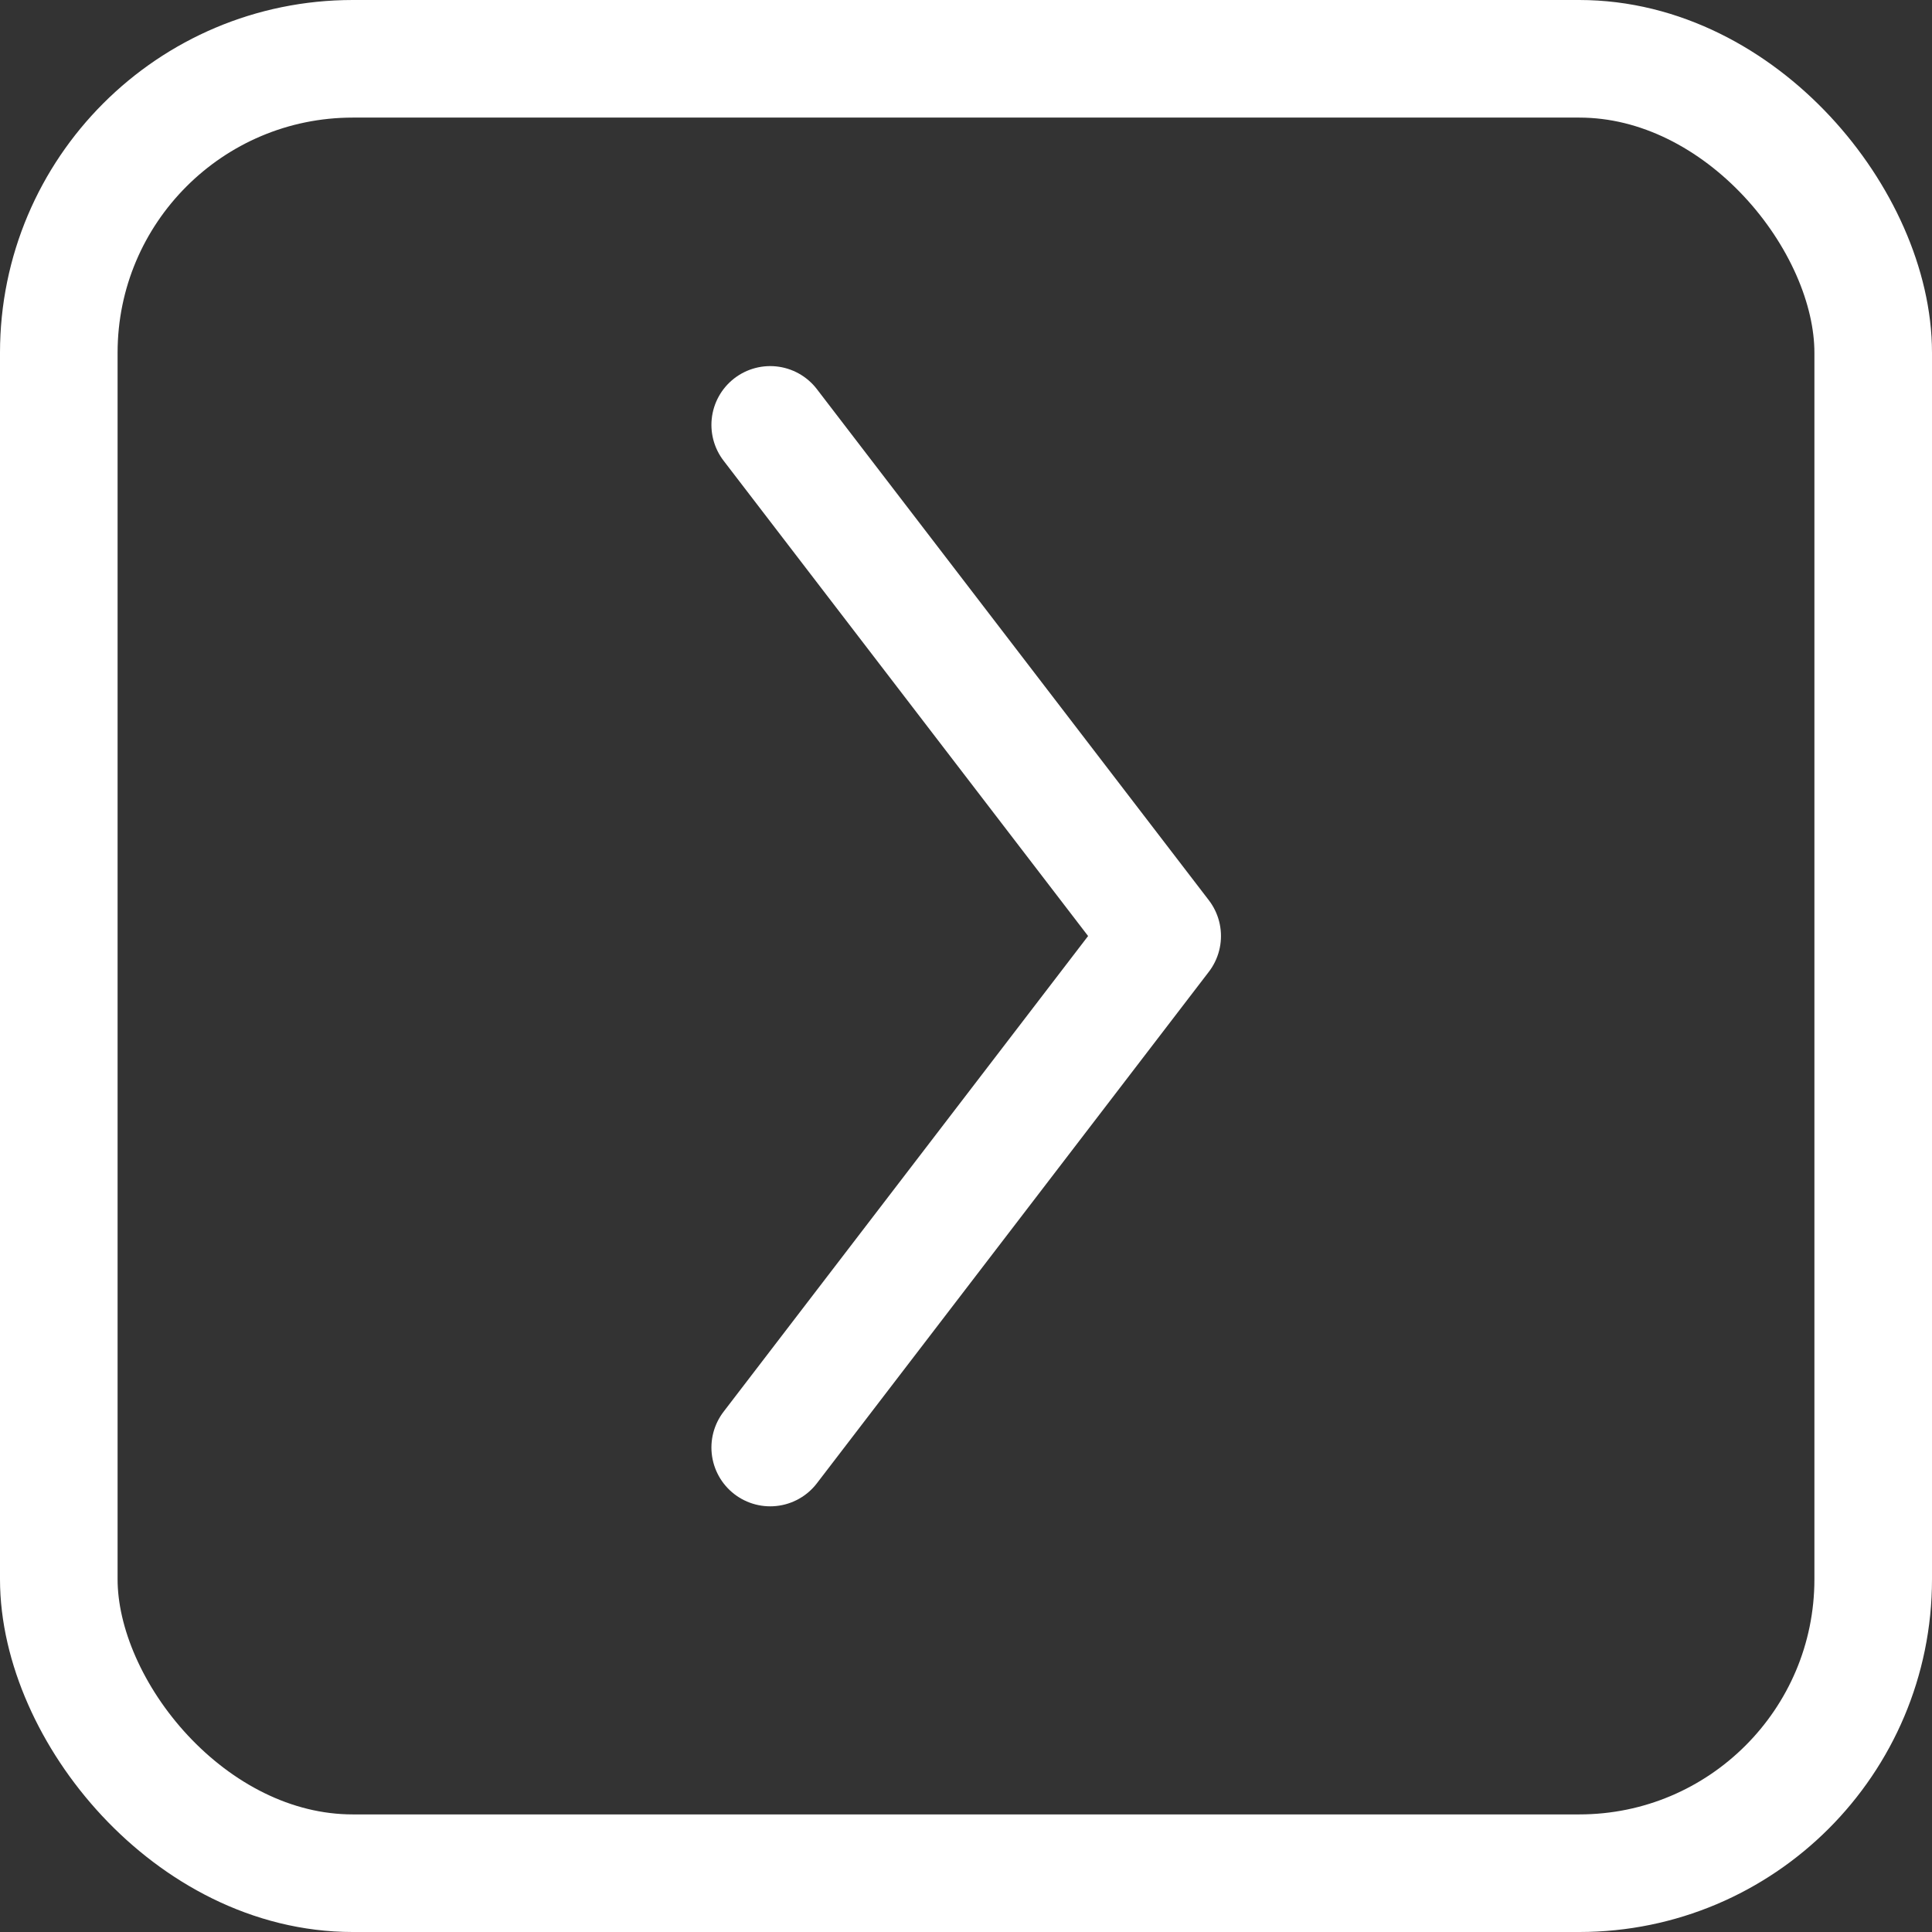 <?xml version="1.0" encoding="UTF-8"?><svg id="Ebene_2" xmlns="http://www.w3.org/2000/svg" viewBox="0 0 49.29 49.29"><rect x="0" y="0" width="49.29" height="49.29" fill="#333333" stroke="none"/><defs><style>.cls-1{stroke-miterlimit:10;}.cls-1,.cls-2{fill:none;stroke:#fff;stroke-linecap:round;stroke-width:3px;}.cls-2{stroke-linejoin:round;}</style></defs><g id="Ebene_1-2"><rect class="cls-1" x="1.5" y="1.5" width="46.29" height="46.29" rx="7.5" ry="7.5"/><polyline class="cls-2" points="19.65 36.93 29.65 23.88 19.65 10.84"/></g></svg>